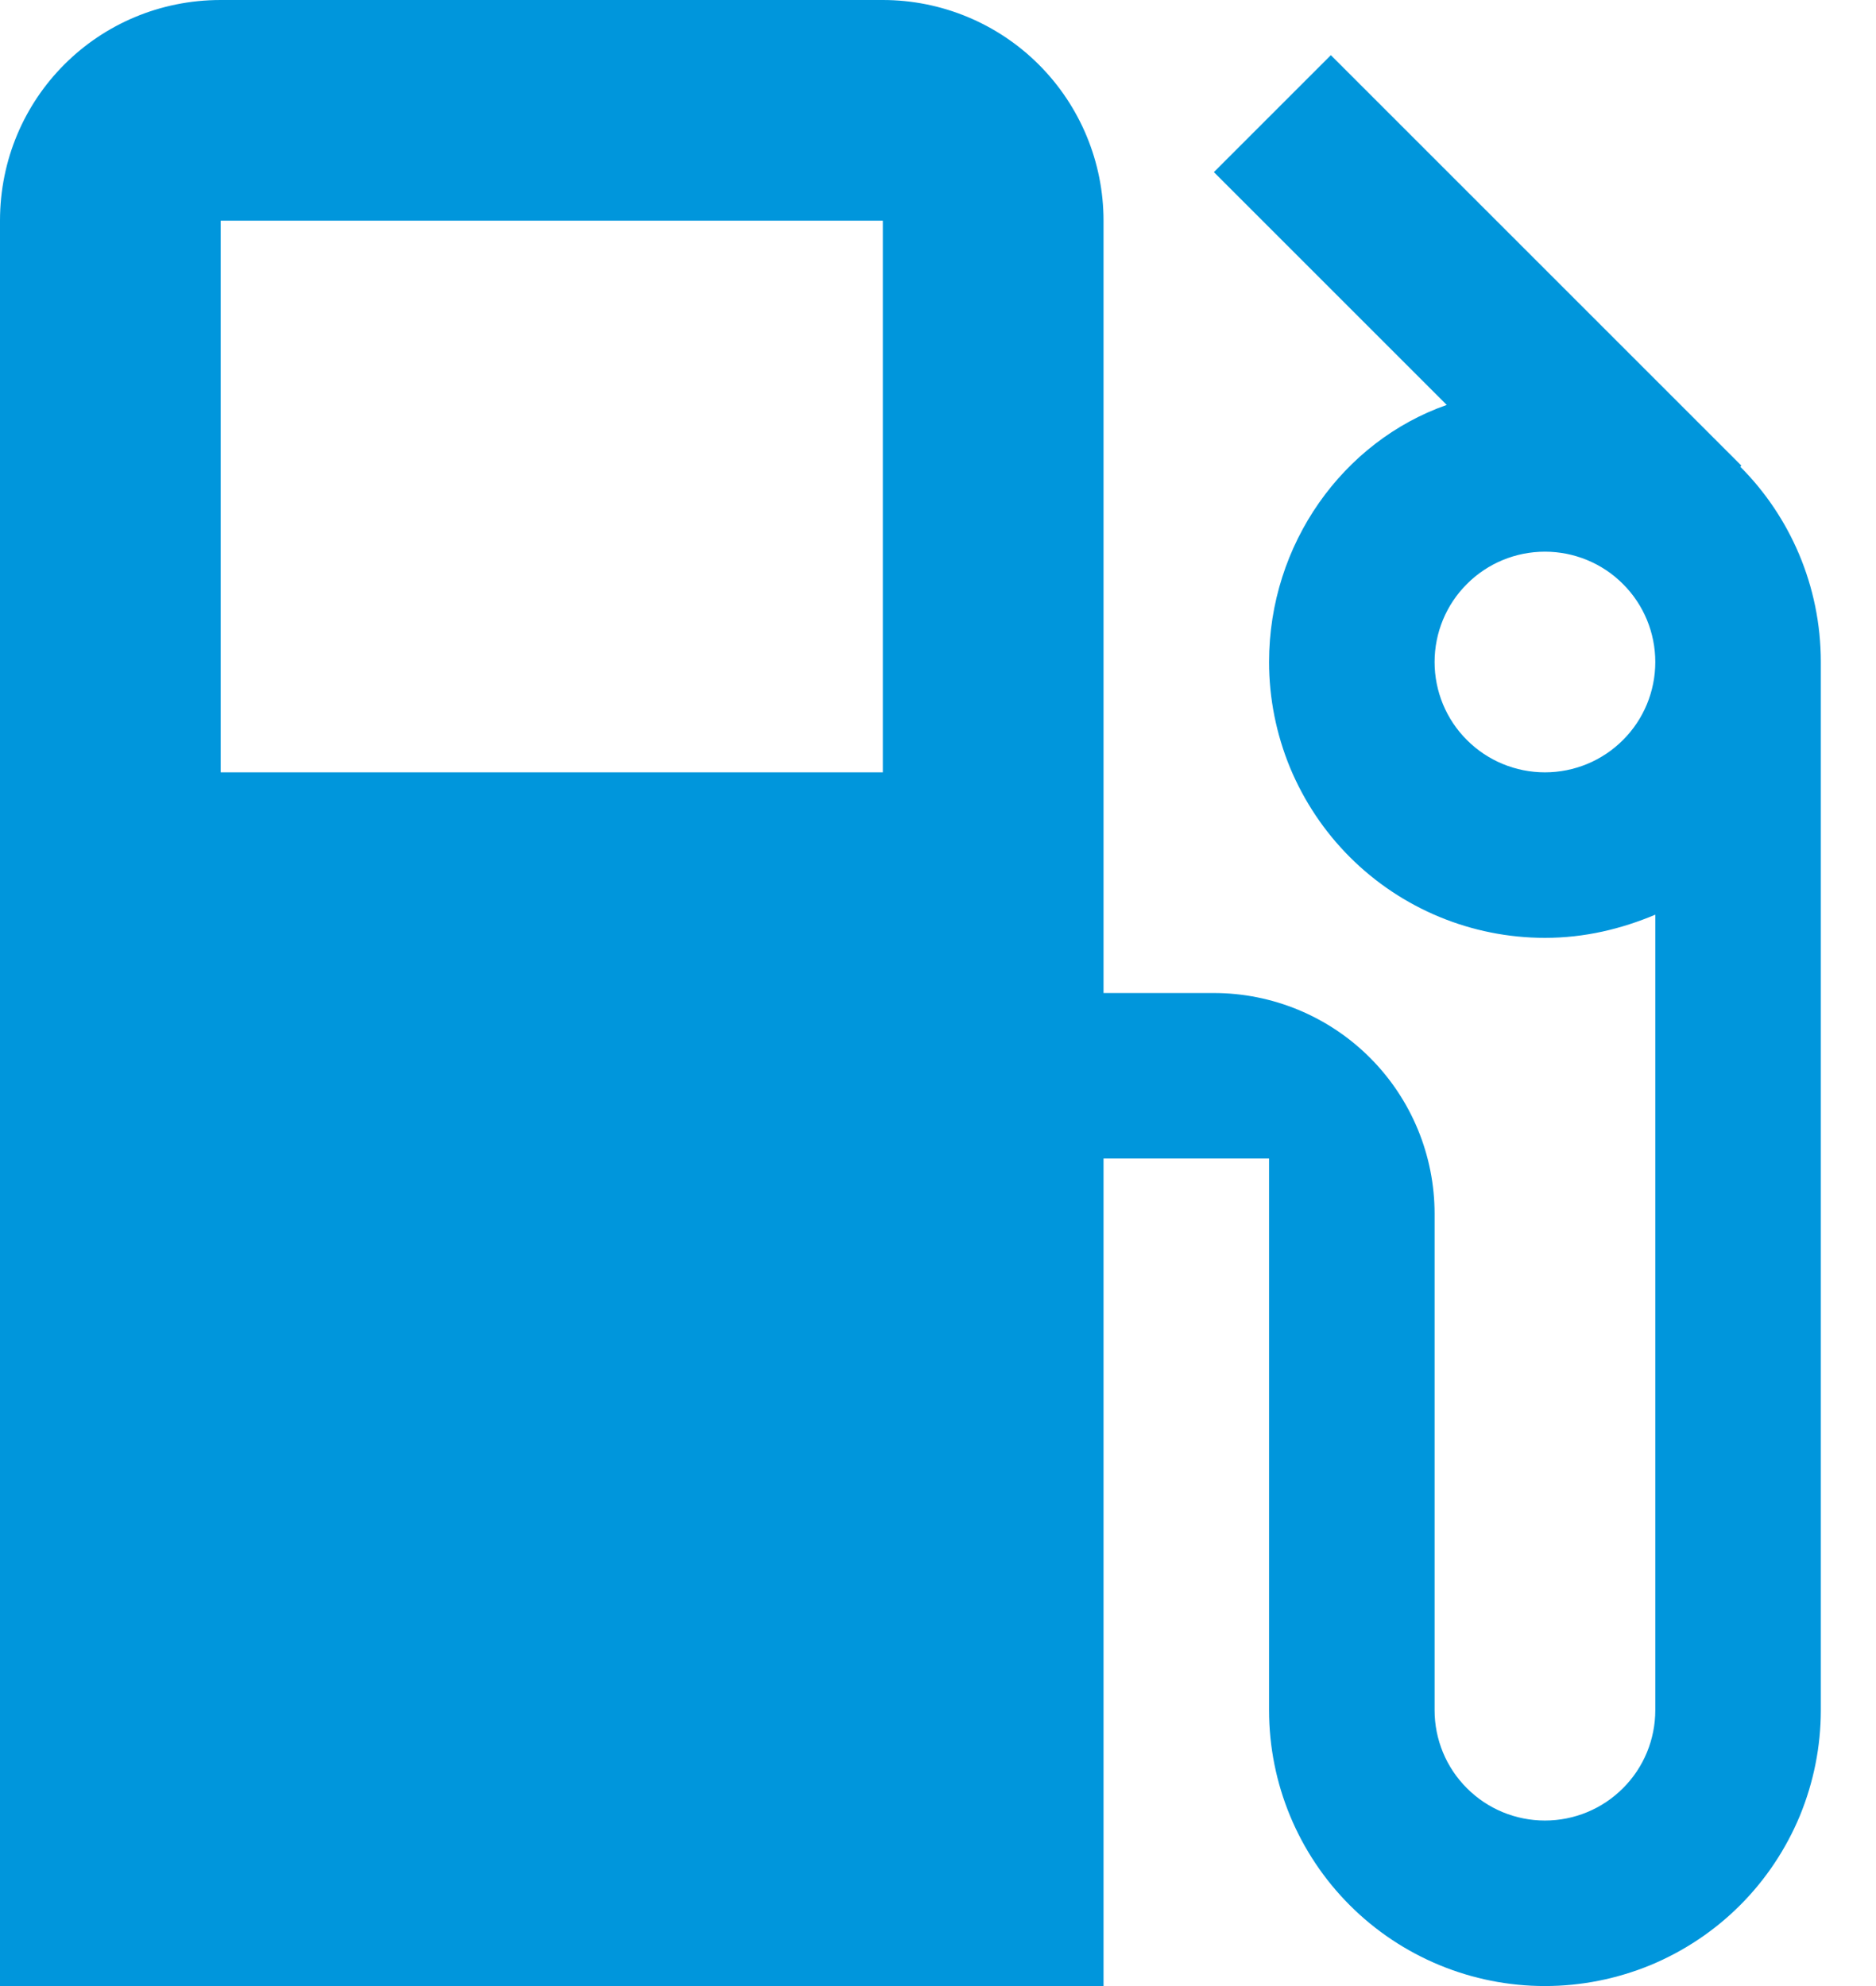 <svg width="17" height="18" viewBox="0 0 17 18" fill="none" xmlns="http://www.w3.org/2000/svg">
<path d="M14 7C13.735 7 13.48 6.895 13.293 6.707C13.105 6.52 13 6.265 13 6C13 5.735 13.105 5.48 13.293 5.293C13.48 5.105 13.735 5 14 5C14.265 5 14.52 5.105 14.707 5.293C14.895 5.48 15 5.735 15 6C15 6.265 14.895 6.52 14.707 6.707C14.52 6.895 14.265 7 14 7ZM8 7H2V2H8M15.77 4.23L15.78 4.22L12.06 0.5L11 1.56L13.11 3.67C12.17 4 11.5 4.93 11.5 6C11.5 6.328 11.565 6.653 11.69 6.957C11.816 7.26 12 7.536 12.232 7.768C12.701 8.237 13.337 8.5 14 8.5C14.36 8.5 14.69 8.42 15 8.29V15.5C15 15.765 14.895 16.02 14.707 16.207C14.52 16.395 14.265 16.5 14 16.5C13.735 16.5 13.48 16.395 13.293 16.207C13.105 16.02 13 15.765 13 15.5V11C13 10.47 12.789 9.961 12.414 9.586C12.039 9.211 11.53 9 11 9H10V2C10 1.47 9.789 0.961 9.414 0.586C9.039 0.211 8.53 0 8 0H2C0.89 0 0 0.89 0 2V18H10V10.5H11.5V15.5C11.5 16.163 11.763 16.799 12.232 17.268C12.701 17.737 13.337 18 14 18C14.328 18 14.653 17.935 14.957 17.81C15.26 17.684 15.536 17.5 15.768 17.268C16 17.036 16.184 16.76 16.31 16.457C16.435 16.153 16.5 15.828 16.5 15.5V6C16.5 5.31 16.22 4.68 15.77 4.23Z" fill="#0096DC"/>
</svg>
